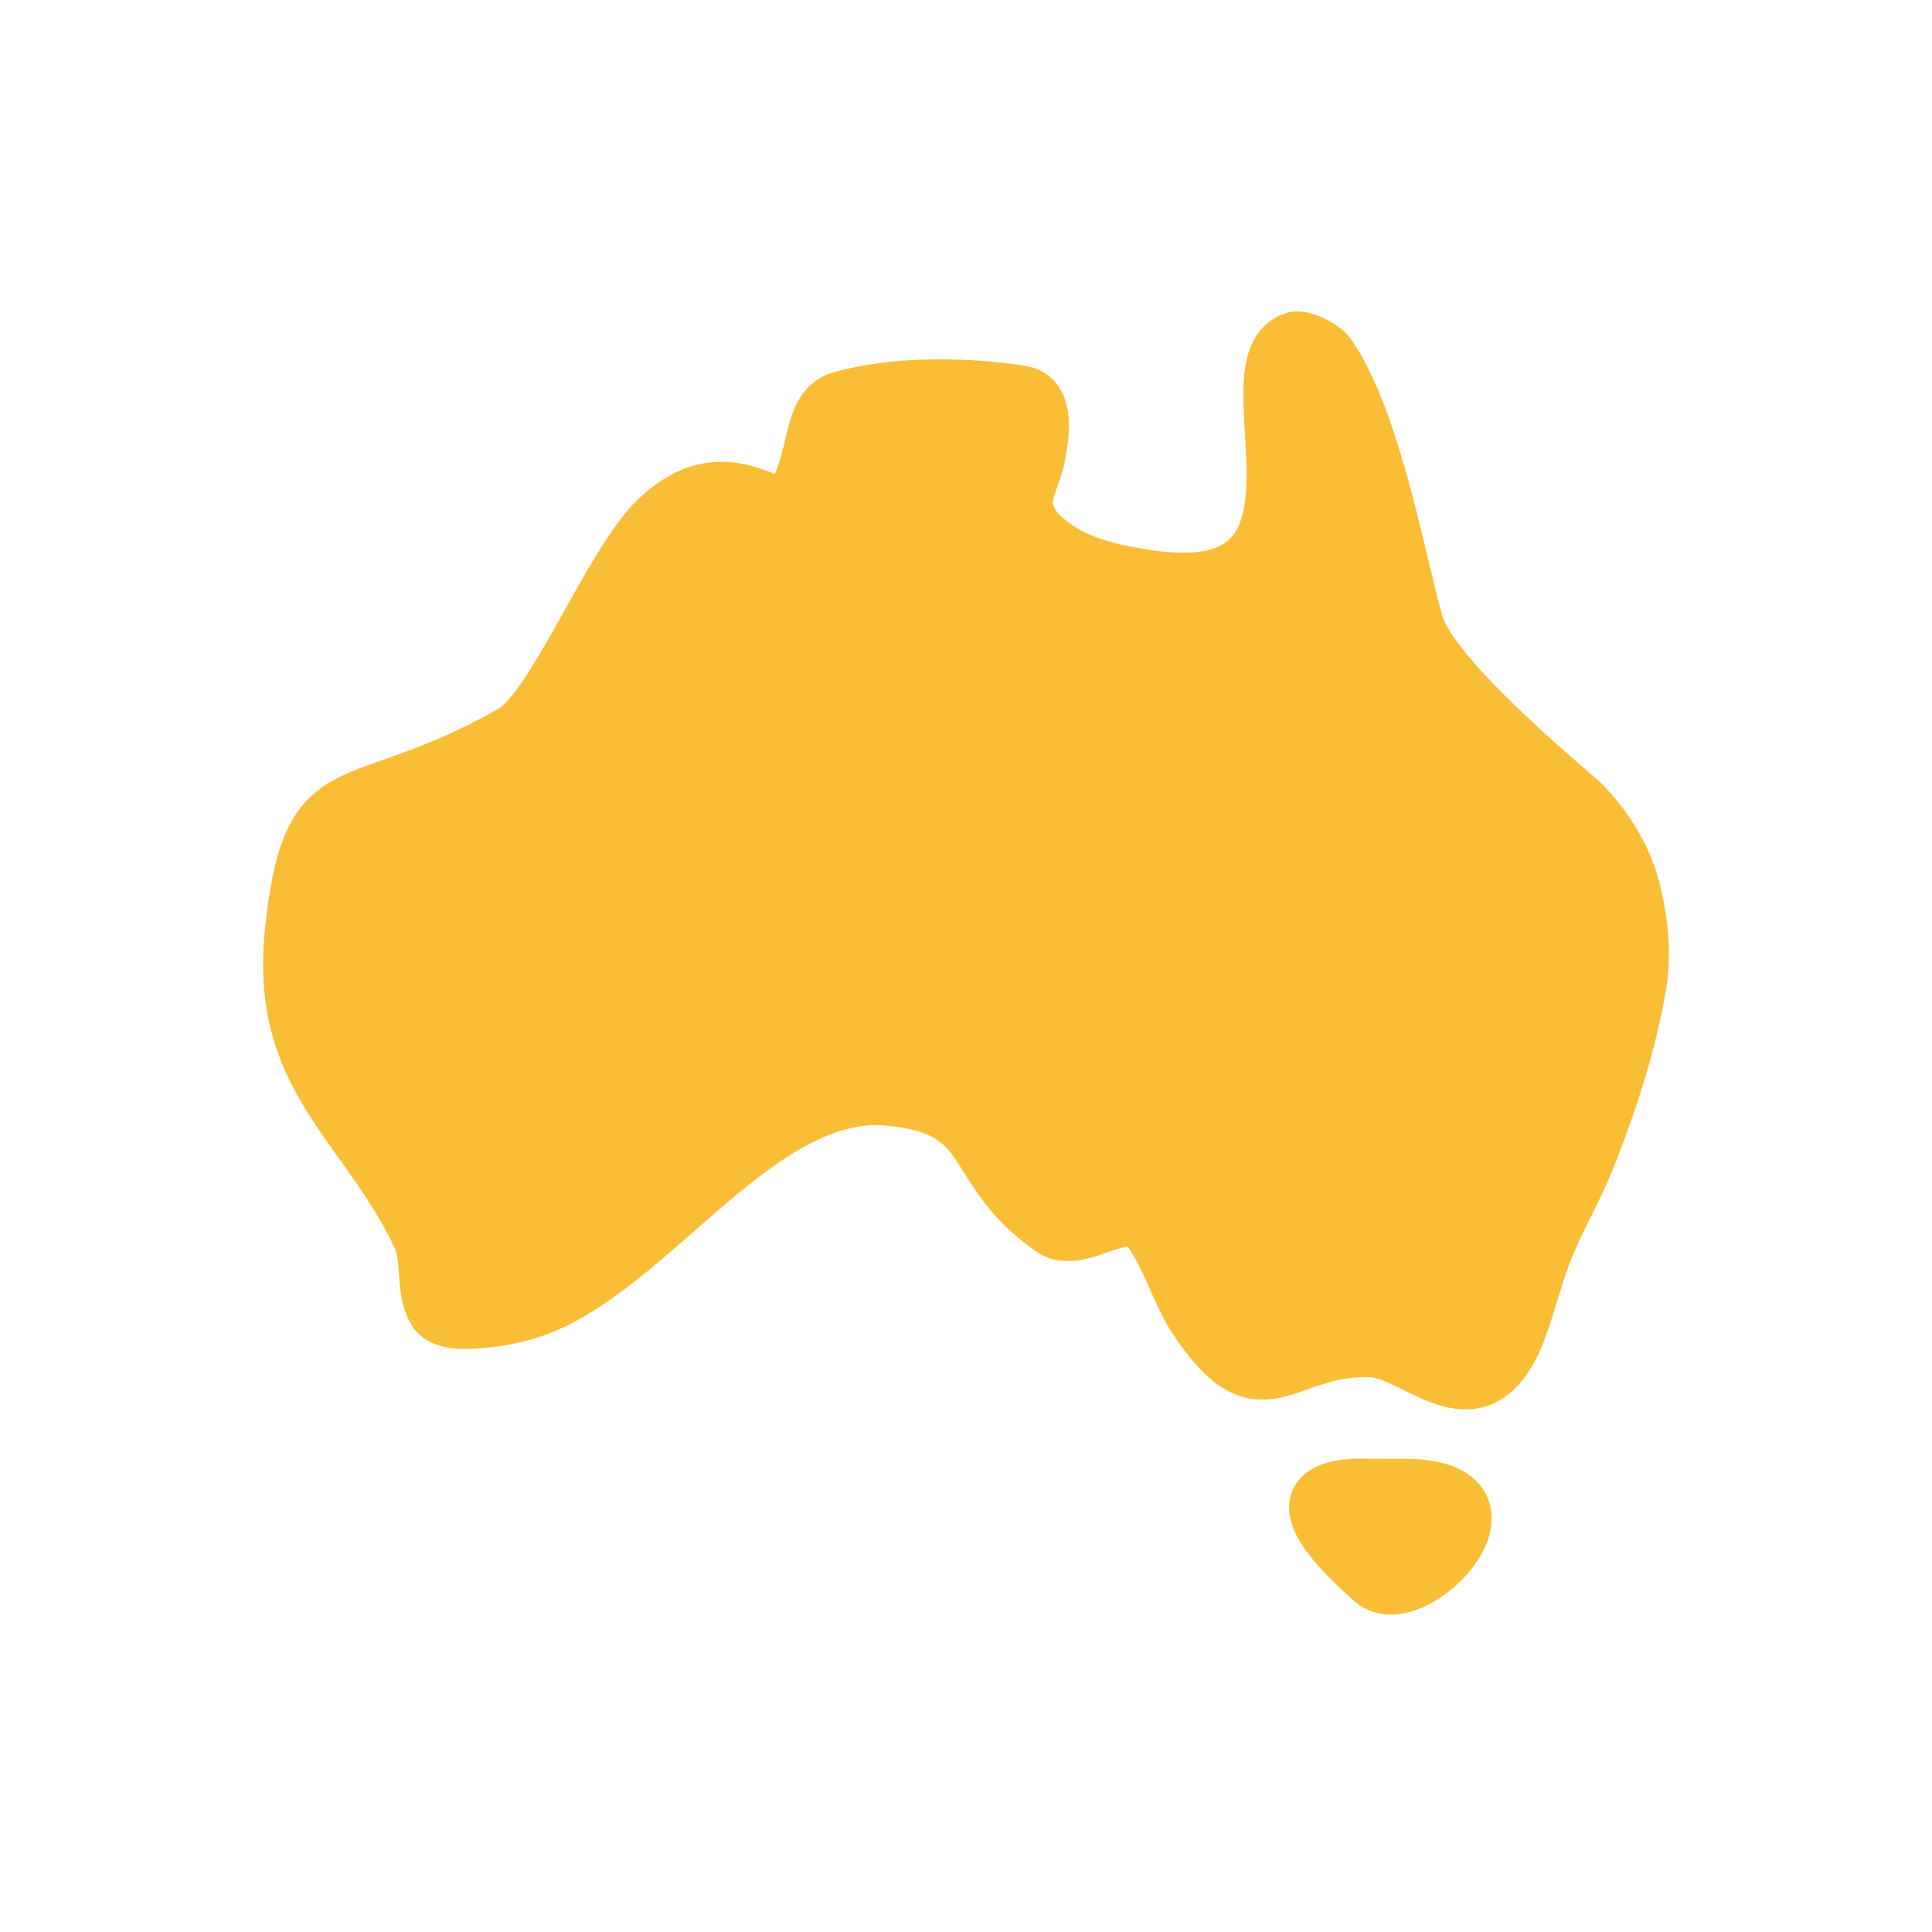 <svg width="120" height="120" viewBox="0 0 120 120" fill="none" xmlns="http://www.w3.org/2000/svg">
    <mask id="c64gqagixa" style="mask-type:alpha" maskUnits="userSpaceOnUse" x="0" y="0" width="120" height="120">
        <path fill="#fff" d="M0 0h120v120H0z"/>
    </mask>
    <g mask="url(#c64gqagixa)" fill-rule="evenodd" clip-rule="evenodd" fill="#FABD36" stroke="#FABD36" stroke-width="3.317" stroke-linecap="round">
        <path d="M88.016 38.783c-.956-3.11-2.588-12.697-5.466-16.77-.336-.478-1.624-1.159-2.173-.985-4.571 1.447 4.142 16.774-9.071 14.787-2.047-.308-4.221-.76-5.88-1.999-.925-.691-1.5-1.297-1.69-2.437-.124-.737.688-2.314.771-3.058.511-2.428.161-3.745-1.048-3.952-1.815-.31-7.006-.847-11.245.356-2.041.58-1.432 3.566-2.989 6.227-.897 1.533-3.994-2.972-8.428 1.24-2.9 2.755-6.39 11.775-8.998 13.26-9.93 5.65-12.569 1.934-13.682 12.333-.983 9.19 4.442 11.835 7.878 18.973.688 1.428.176 3.286.971 4.658.377.652 1.39.737 2.14.708 1.594-.06 3.215-.347 4.686-.962 7.07-2.96 13.638-13.704 21.507-12.895 6.664.684 4.564 4.269 9.985 8.09 1.787 1.258 4.613-1.809 6.022 0 1.164 1.495 1.864 3.978 2.91 5.56 4.174 6.319 5.443 1.738 10.967 1.97 2.778.116 6.329 4.712 8.854-.448.487-.995 1.148-3.302 1.484-4.358.976-3.073 2.115-4.49 3.285-7.495 1.305-3.348 2.421-6.804 3.03-10.345.319-1.853.143-3.8-.28-5.632-.562-2.433-1.801-4.29-3.336-5.856-6.165-5.24-9.566-8.897-10.204-10.97z" stroke-linejoin="bevel"/>
        <path d="M85.254 92.268c-3.796-.17-5.536 1.125 0 5.965 2.577 2.252 10.253-5.895 2.058-5.965h-2.058z" stroke-linejoin="round"/>
    </g>
</svg>
